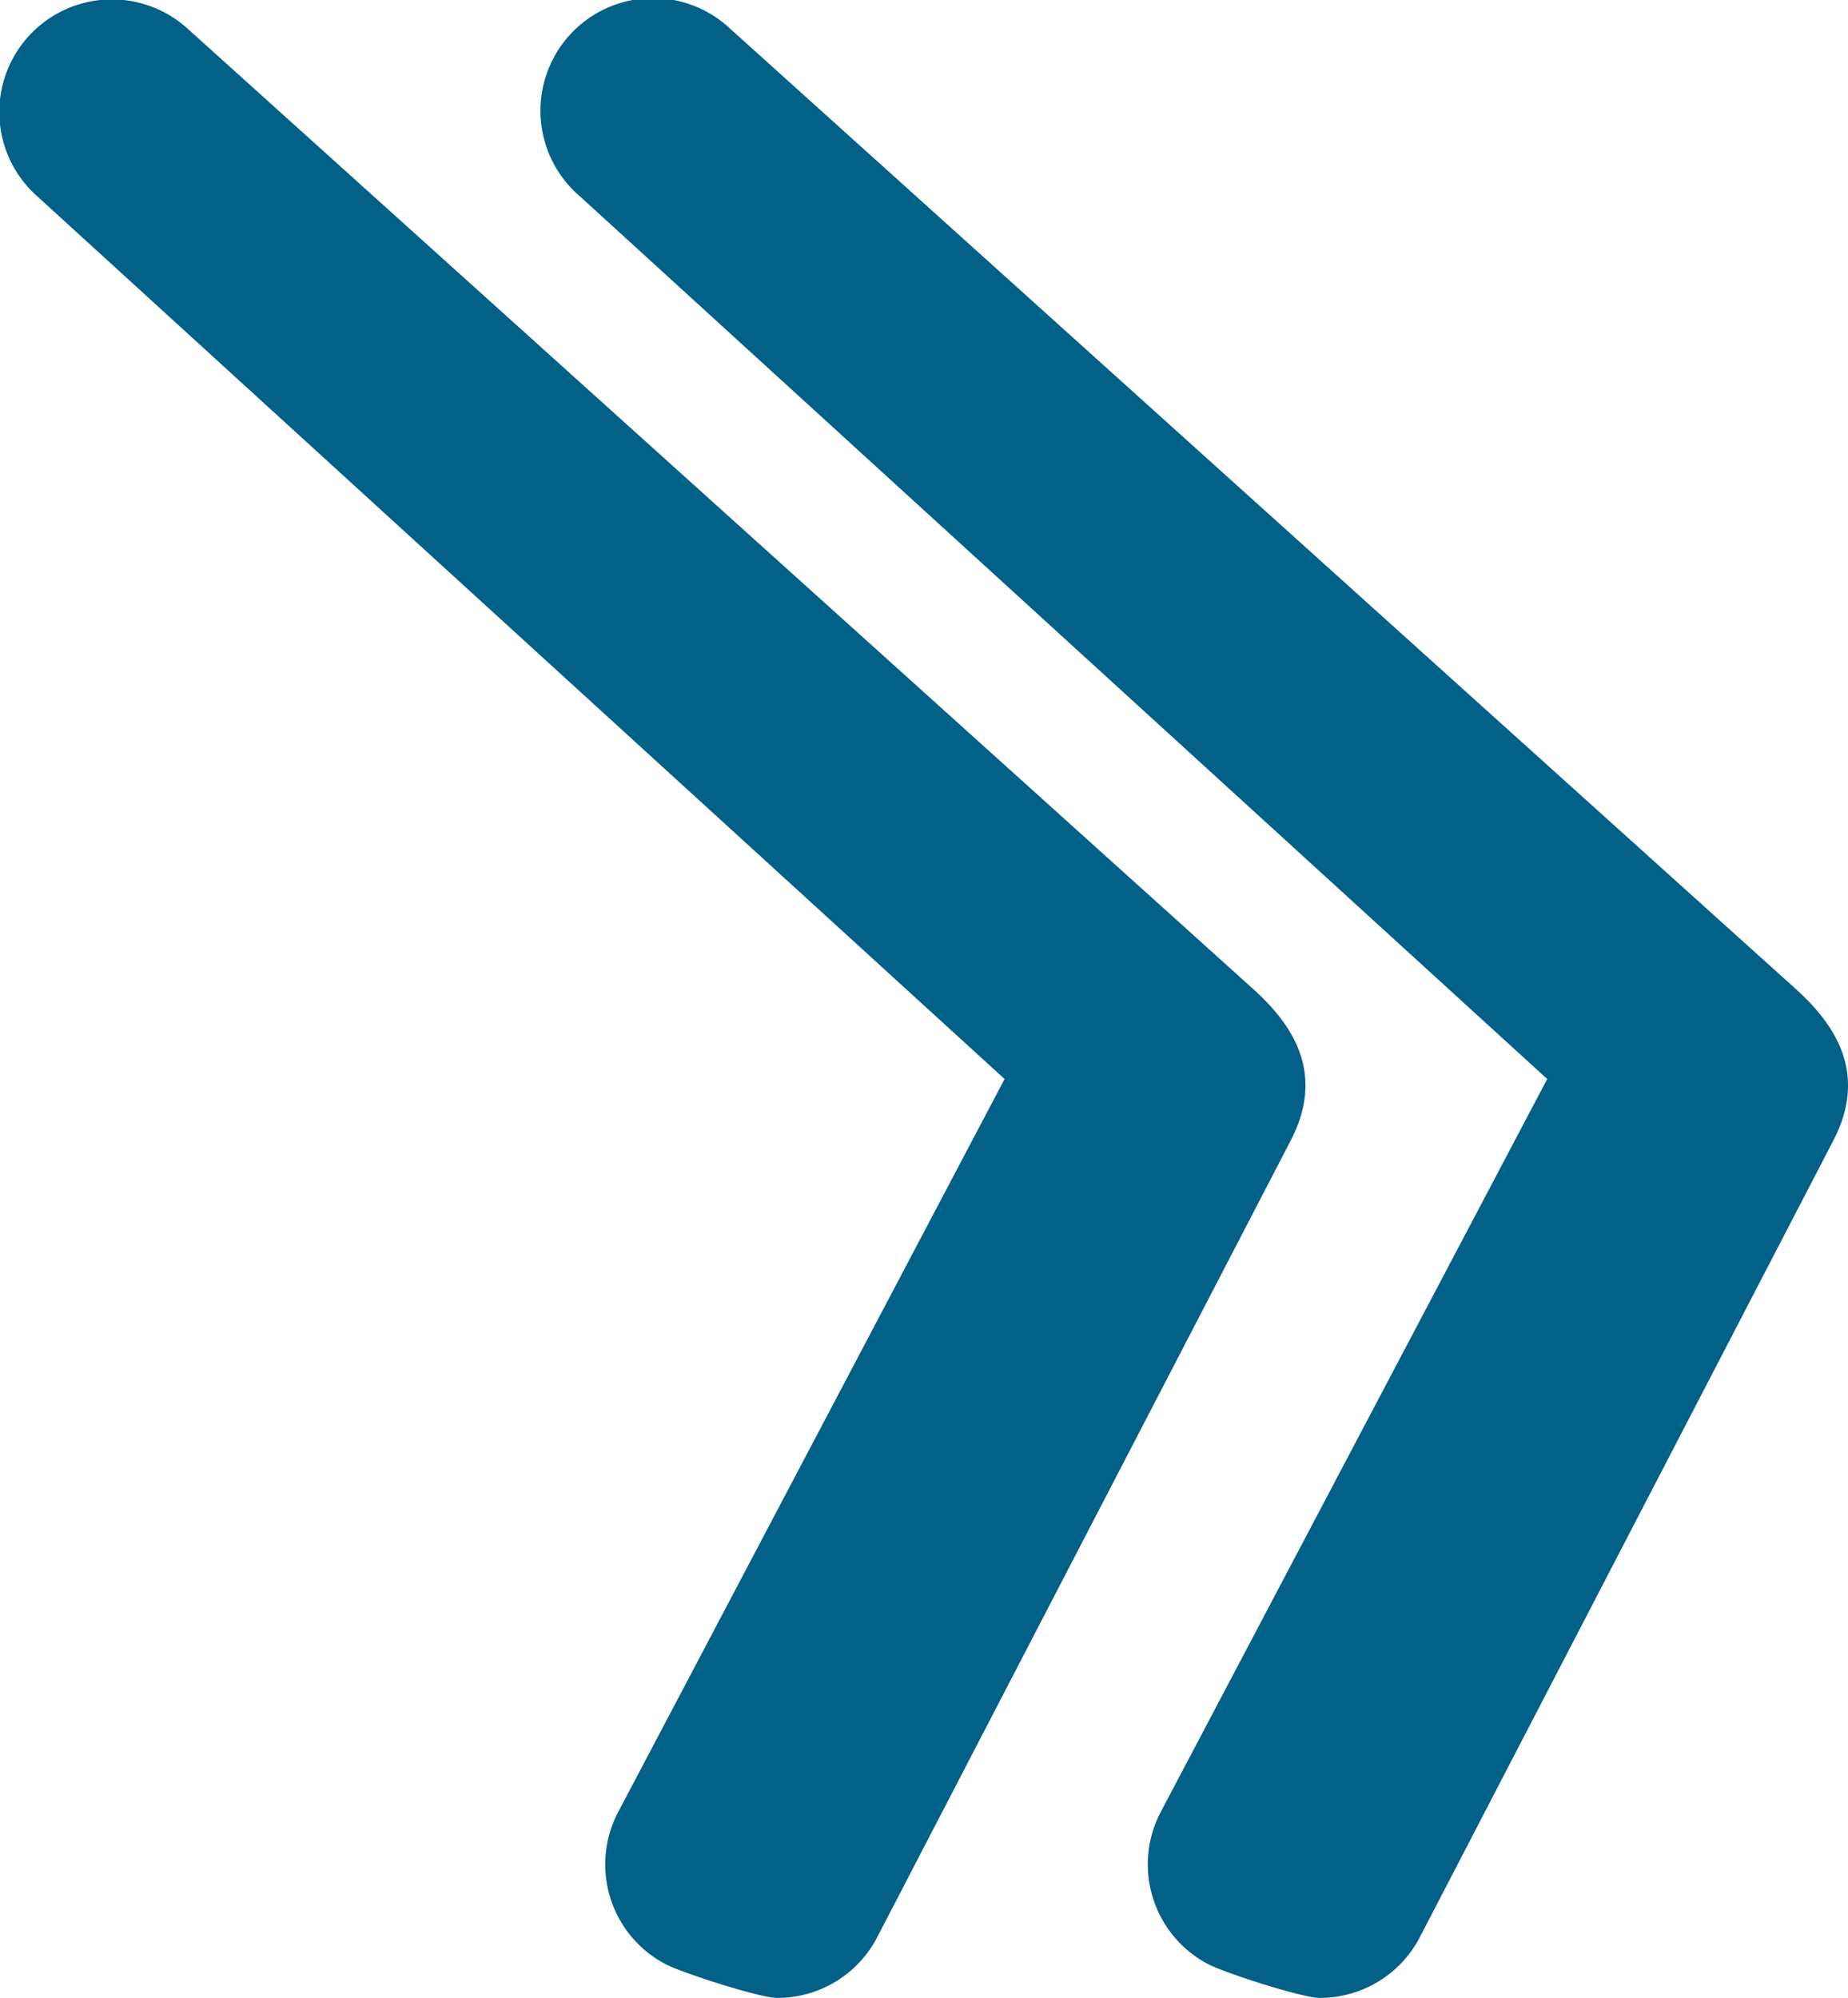 <?xml version="1.0" encoding="UTF-8"?>
<svg xmlns="http://www.w3.org/2000/svg" viewBox="0 0 190.89 206.38">
  <defs>
    <style>.cls-1{fill:#036087;}</style>
  </defs>
  <g id="Calque_2" data-name="Calque 2">
    <g id="Calque_1-2" data-name="Calque 1">
      <path class="cls-1" d="M136.33,206.38a11.63,11.63,0,0,0,10.3-6.21l42.71-82.29c3.73-7.12.06-12.2-3.89-15.76L75.46,3A11.63,11.63,0,1,0,59.89,20.27l99.93,91.19L119.9,187.17a11.64,11.64,0,0,0,4.87,15.71C126.5,203.79,134.5,206.38,136.33,206.38Z"></path>
      <path class="cls-1" d="M80.28,206.38a11.61,11.61,0,0,0,10.3-6.21l42.71-82.29c3.74-7.12.07-12.2-3.89-15.76L19.42,3A11.63,11.63,0,1,0,3.84,20.27l99.93,91.19L63.86,187.17a11.63,11.63,0,0,0,4.86,15.71C70.45,203.79,78.46,206.38,80.28,206.38Z"></path>
    </g>
  </g>
</svg>
